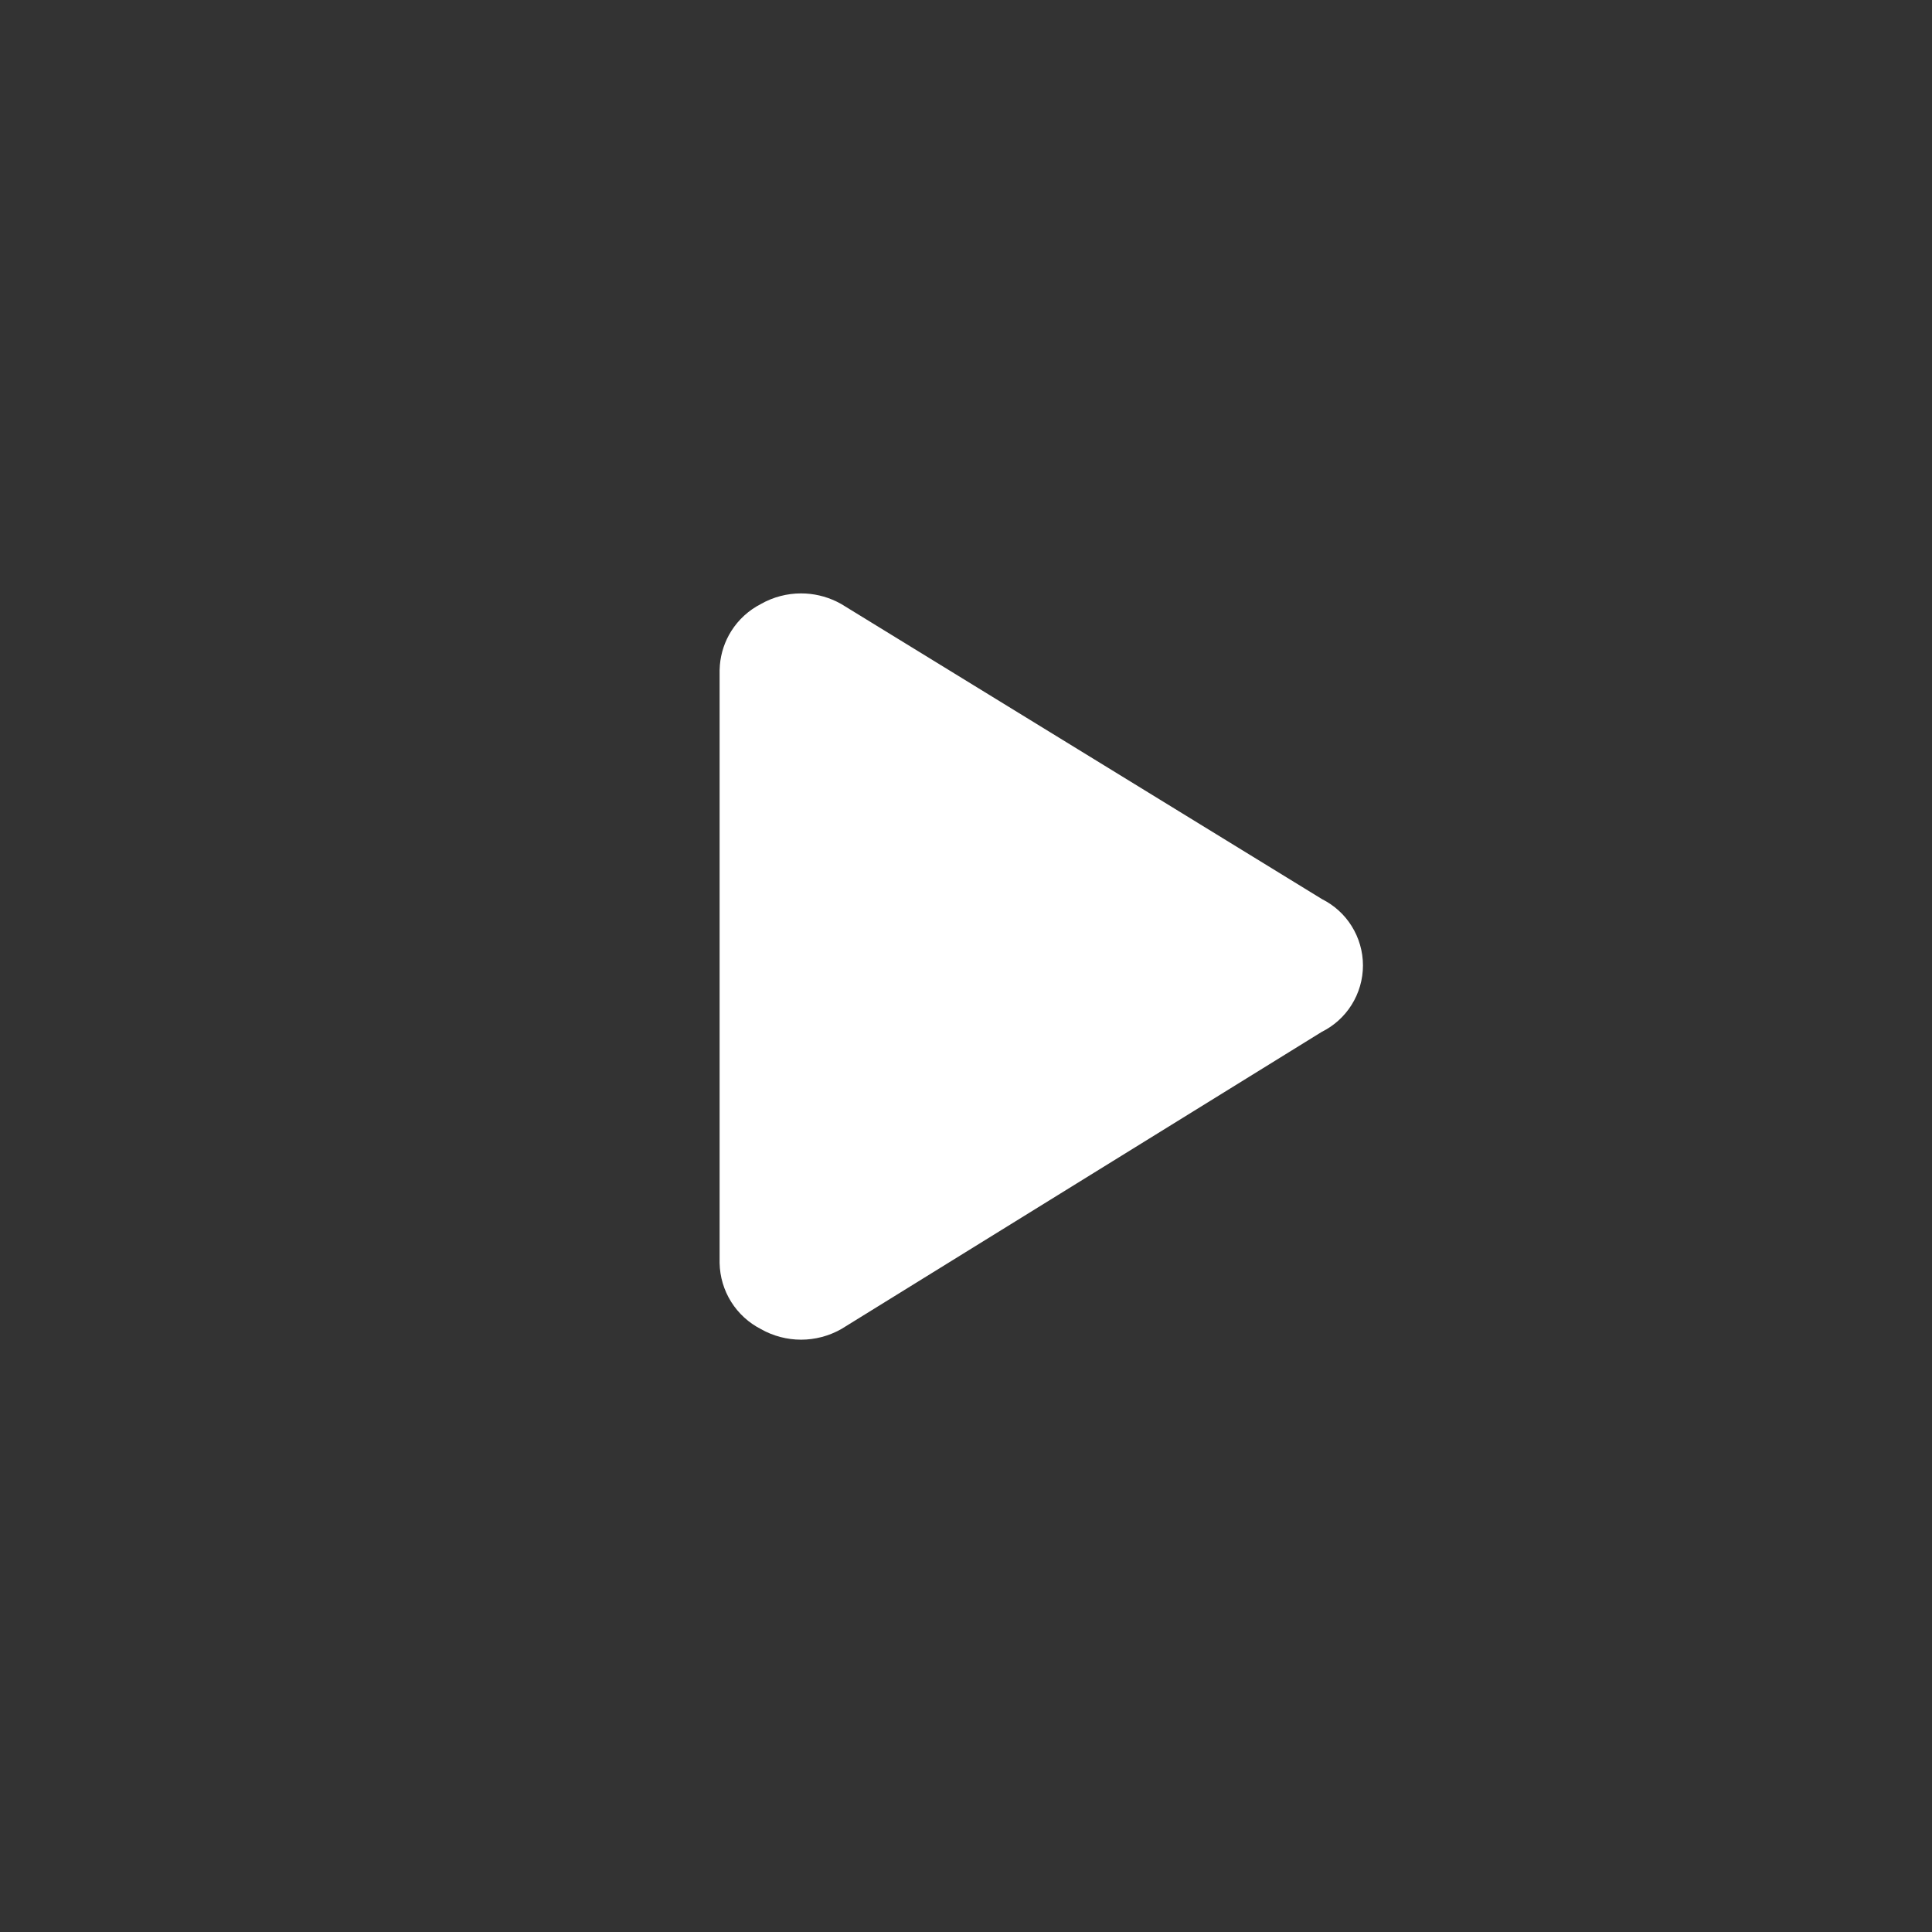 <?xml version="1.0" encoding="UTF-8"?> <svg xmlns="http://www.w3.org/2000/svg" width="77" height="77" viewBox="0 0 77 77" fill="none"><rect x="0" y="0" width="77" height="77" fill="#333333" stroke="none"/><path d="M31.926 23.65C32.416 23.65 32.898 23.761 33.337 23.973L33.523 24.07L33.538 24.079L52.693 35.837C53.174 36.079 53.581 36.447 53.867 36.904C54.163 37.375 54.321 37.921 54.321 38.477C54.321 39.034 54.163 39.579 53.867 40.05C53.578 40.512 53.166 40.883 52.678 41.126L33.539 52.964C33.534 52.967 33.528 52.97 33.523 52.973C33.036 53.248 32.485 53.393 31.926 53.393C31.367 53.393 30.816 53.248 30.329 52.973V52.972C29.845 52.725 29.435 52.352 29.145 51.892C28.85 51.425 28.69 50.885 28.68 50.333V26.711L28.691 26.505C28.732 26.025 28.887 25.56 29.145 25.151C29.435 24.691 29.845 24.318 30.329 24.071V24.07C30.816 23.795 31.367 23.65 31.926 23.65Z" fill="white"></path></svg> 
